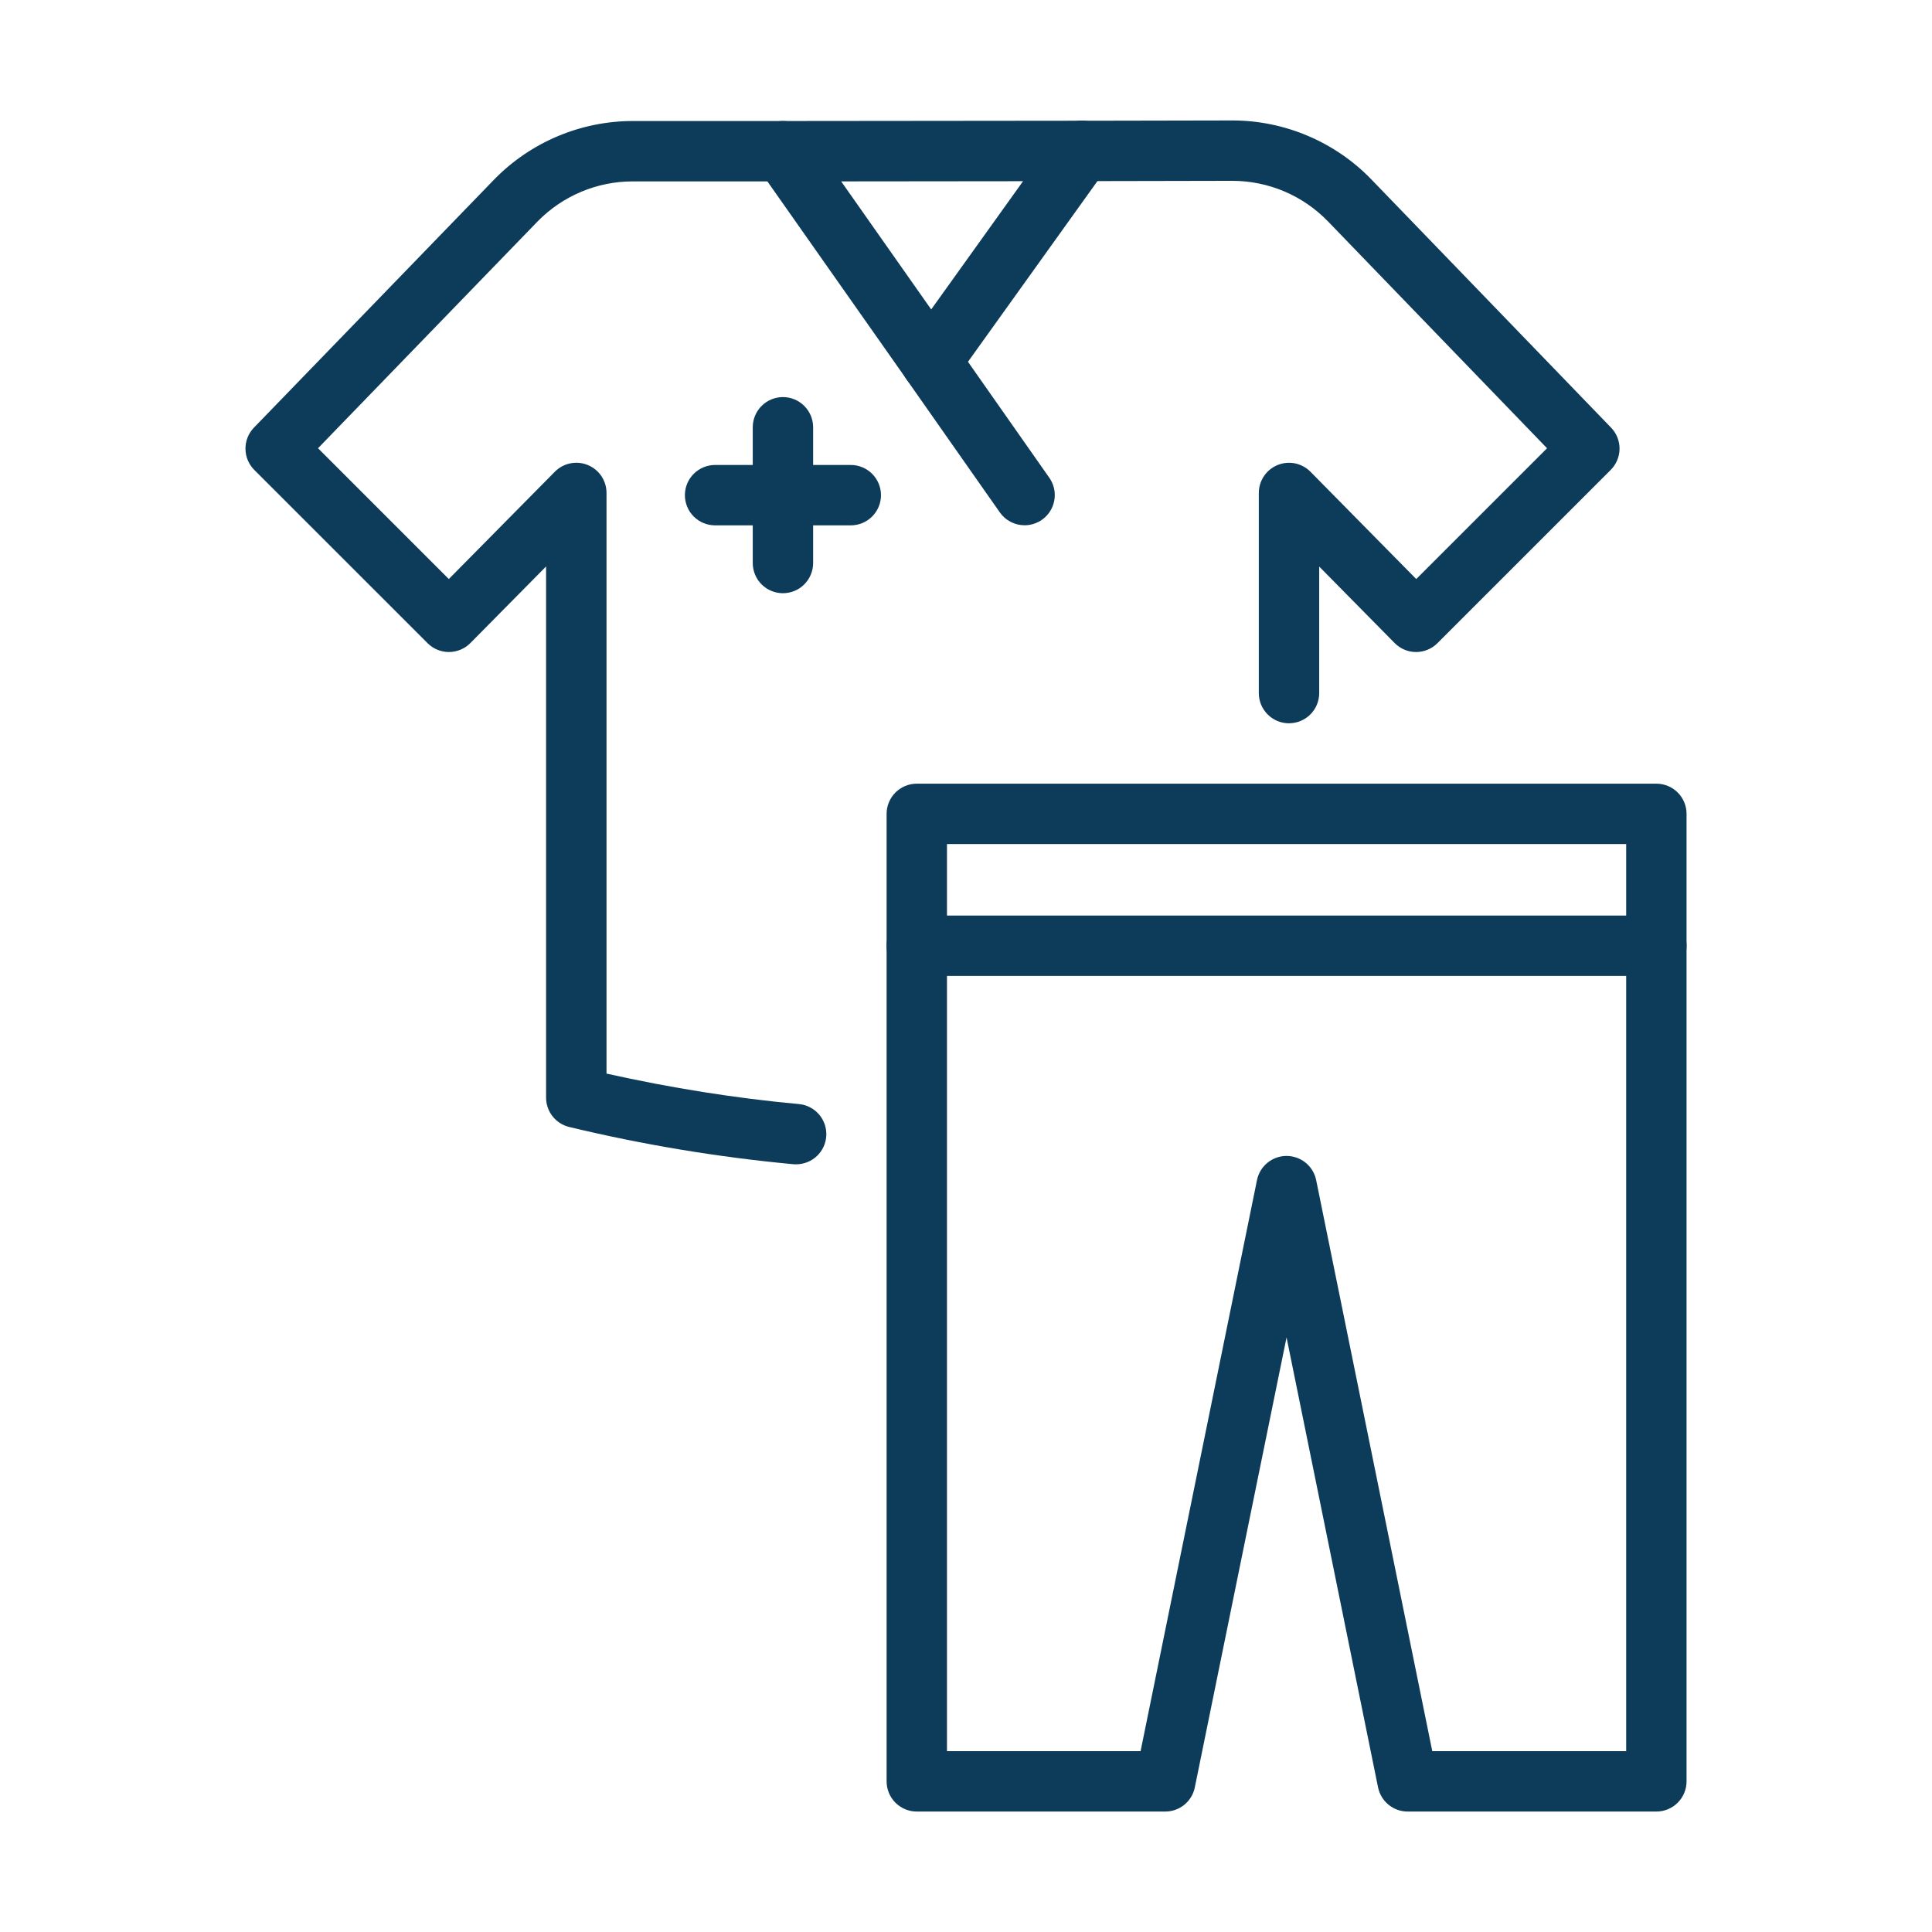<svg width="72" height="72" viewBox="0 0 72 72" fill="none" xmlns="http://www.w3.org/2000/svg">
<path d="M34.695 14.601C34.514 14.605 34.335 14.563 34.174 14.479C34.013 14.396 33.876 14.273 33.775 14.123L28.262 6.282C28.144 6.114 28.074 5.916 28.06 5.71C28.046 5.505 28.089 5.299 28.184 5.117C28.279 4.934 28.422 4.781 28.599 4.674C28.774 4.567 28.977 4.51 29.182 4.51L40.318 4.499C40.781 4.499 41.127 4.733 41.32 5.109C41.514 5.484 41.48 5.936 41.235 6.279L35.61 14.13C35.505 14.275 35.368 14.394 35.209 14.476C35.05 14.558 34.874 14.601 34.695 14.601ZM31.348 6.76L34.703 11.532L38.126 6.753L31.348 6.76Z" fill="#0D3C5B"/>
<path d="M48.037 26.955C47.739 26.955 47.453 26.837 47.242 26.625C47.031 26.415 46.912 26.128 46.912 25.83V18.371C46.912 18.148 46.979 17.93 47.103 17.745C47.227 17.559 47.404 17.415 47.611 17.331C47.817 17.246 48.044 17.225 48.263 17.269C48.481 17.314 48.682 17.423 48.838 17.581L52.779 21.579L57.654 16.705L49.49 8.251C49.028 7.774 48.476 7.394 47.865 7.134C47.254 6.875 46.597 6.74 45.934 6.739L40.322 6.75H40.32C40.022 6.75 39.735 6.632 39.524 6.421C39.313 6.211 39.194 5.925 39.194 5.626C39.193 5.328 39.312 5.042 39.522 4.83C39.733 4.619 40.019 4.5 40.318 4.5L45.931 4.489C47.877 4.489 49.763 5.291 51.109 6.689L60.04 15.937C60.245 16.149 60.358 16.433 60.356 16.728C60.353 17.022 60.235 17.305 60.026 17.513L53.569 23.969C53.358 24.18 53.072 24.299 52.774 24.299H52.77C52.622 24.299 52.475 24.269 52.338 24.211C52.202 24.154 52.078 24.07 51.974 23.964L49.163 21.114V25.829C49.163 26.127 49.045 26.413 48.834 26.624C48.623 26.835 48.337 26.954 48.038 26.954L48.037 26.955ZM29.667 43.391C29.634 43.391 29.599 43.391 29.564 43.387C26.751 43.124 23.961 42.66 21.215 42C20.969 41.941 20.75 41.801 20.593 41.602C20.436 41.404 20.351 41.158 20.351 40.905V21.11L17.53 23.965C17.319 24.177 17.032 24.297 16.733 24.299H16.73C16.582 24.299 16.436 24.27 16.299 24.213C16.163 24.157 16.039 24.074 15.934 23.969L9.477 17.513C9.268 17.304 9.15 17.022 9.148 16.727C9.145 16.432 9.259 16.148 9.464 15.936L18.419 6.687C19.09 6 19.891 5.454 20.776 5.08C21.66 4.706 22.611 4.512 23.571 4.51H29.185C29.483 4.51 29.769 4.629 29.98 4.84C30.191 5.051 30.31 5.337 30.31 5.635C30.31 5.934 30.191 6.22 29.98 6.431C29.769 6.642 29.483 6.76 29.185 6.76H23.571C22.912 6.761 22.26 6.894 21.653 7.15C21.046 7.406 20.495 7.781 20.035 8.252L11.852 16.704L16.726 21.579L20.678 17.579C20.835 17.421 21.036 17.312 21.254 17.268C21.473 17.224 21.7 17.245 21.906 17.33C22.112 17.415 22.289 17.559 22.413 17.744C22.537 17.929 22.603 18.147 22.603 18.37V40.01C25.024 40.55 27.431 40.931 29.771 41.145C30.059 41.17 30.327 41.307 30.517 41.525C30.708 41.743 30.807 42.026 30.794 42.316C30.781 42.605 30.657 42.879 30.447 43.079C30.238 43.279 29.959 43.39 29.669 43.39L29.667 43.391ZM38.184 19.575C38.002 19.575 37.824 19.532 37.663 19.448C37.503 19.365 37.365 19.244 37.261 19.096L33.773 14.123C33.689 14.002 33.628 13.866 33.596 13.722C33.564 13.577 33.561 13.428 33.586 13.283C33.612 13.137 33.666 12.998 33.745 12.873C33.824 12.748 33.928 12.64 34.048 12.556C34.169 12.471 34.306 12.411 34.45 12.378C34.595 12.346 34.744 12.343 34.889 12.368C35.035 12.394 35.174 12.448 35.299 12.527C35.423 12.607 35.531 12.71 35.616 12.831L39.104 17.803C39.222 17.972 39.292 18.169 39.306 18.375C39.319 18.58 39.277 18.786 39.182 18.968C39.087 19.151 38.944 19.305 38.767 19.412C38.591 19.518 38.389 19.575 38.184 19.575Z" fill="#0D3C5B"/>
<path d="M40.32 6.75C40.095 6.75 39.875 6.683 39.689 6.556C39.502 6.43 39.358 6.251 39.275 6.042C39.191 5.833 39.172 5.604 39.221 5.384C39.269 5.165 39.382 4.964 39.545 4.809C39.761 4.603 40.051 4.49 40.35 4.497C40.649 4.503 40.933 4.628 41.141 4.843C41.243 4.949 41.323 5.074 41.377 5.212C41.431 5.349 41.457 5.495 41.454 5.643C41.45 5.79 41.418 5.935 41.359 6.07C41.299 6.205 41.214 6.327 41.107 6.428L41.096 6.439C40.887 6.639 40.609 6.75 40.321 6.749L40.32 6.75ZM29.178 22.107C28.879 22.107 28.593 21.989 28.382 21.778C28.171 21.567 28.053 21.281 28.053 20.982V15.923C28.053 15.625 28.171 15.339 28.382 15.128C28.593 14.917 28.879 14.798 29.178 14.798C29.476 14.798 29.762 14.917 29.973 15.128C30.184 15.339 30.303 15.625 30.303 15.923V20.982C30.303 21.281 30.184 21.567 29.973 21.778C29.762 21.989 29.476 22.107 29.178 22.107Z" fill="#0D3C5B"/>
<path d="M31.707 19.578H26.649C26.351 19.578 26.064 19.46 25.853 19.249C25.642 19.038 25.524 18.752 25.524 18.453C25.524 18.155 25.642 17.869 25.853 17.658C26.064 17.447 26.351 17.328 26.649 17.328H31.707C32.005 17.328 32.291 17.447 32.502 17.658C32.713 17.869 32.832 18.155 32.832 18.453C32.832 18.752 32.713 19.038 32.502 19.249C32.291 19.46 32.005 19.578 31.707 19.578ZM61.729 67.511H52.459C52.199 67.511 51.948 67.421 51.747 67.257C51.546 67.093 51.408 66.864 51.356 66.61L47.946 49.841L44.527 66.611C44.476 66.865 44.337 67.094 44.137 67.258C43.936 67.422 43.684 67.511 43.425 67.511H34.166C33.868 67.511 33.582 67.393 33.371 67.182C33.16 66.971 33.041 66.685 33.041 66.386V35.246C33.041 34.948 33.16 34.662 33.371 34.451C33.582 34.24 33.868 34.121 34.166 34.121C34.465 34.121 34.751 34.24 34.962 34.451C35.173 34.662 35.291 34.948 35.291 35.246V65.261H42.506L46.845 43.976C46.897 43.723 47.035 43.495 47.236 43.331C47.437 43.168 47.688 43.078 47.947 43.078C48.206 43.079 48.457 43.168 48.658 43.332C48.859 43.496 48.997 43.724 49.049 43.977L53.377 65.261H60.603V35.246C60.603 34.948 60.721 34.662 60.932 34.451C61.143 34.24 61.429 34.121 61.728 34.121C62.026 34.121 62.312 34.24 62.523 34.451C62.734 34.662 62.853 34.948 62.853 35.246V66.386C62.853 66.685 62.734 66.971 62.523 67.182C62.312 67.393 62.027 67.511 61.729 67.511Z" fill="#0D3C5B"/>
<path d="M61.728 36.371H34.166C33.868 36.371 33.581 36.253 33.37 36.042C33.16 35.831 33.041 35.545 33.041 35.246V30.33C33.041 30.032 33.16 29.746 33.37 29.535C33.581 29.324 33.868 29.205 34.166 29.205H61.728C62.027 29.205 62.313 29.324 62.524 29.535C62.735 29.746 62.853 30.032 62.853 30.33V35.246C62.853 35.545 62.735 35.831 62.524 36.042C62.313 36.253 62.027 36.371 61.728 36.371ZM35.291 34.121H60.603V31.455H35.291V34.121Z" fill="#0D3C5B"/>
</svg>
